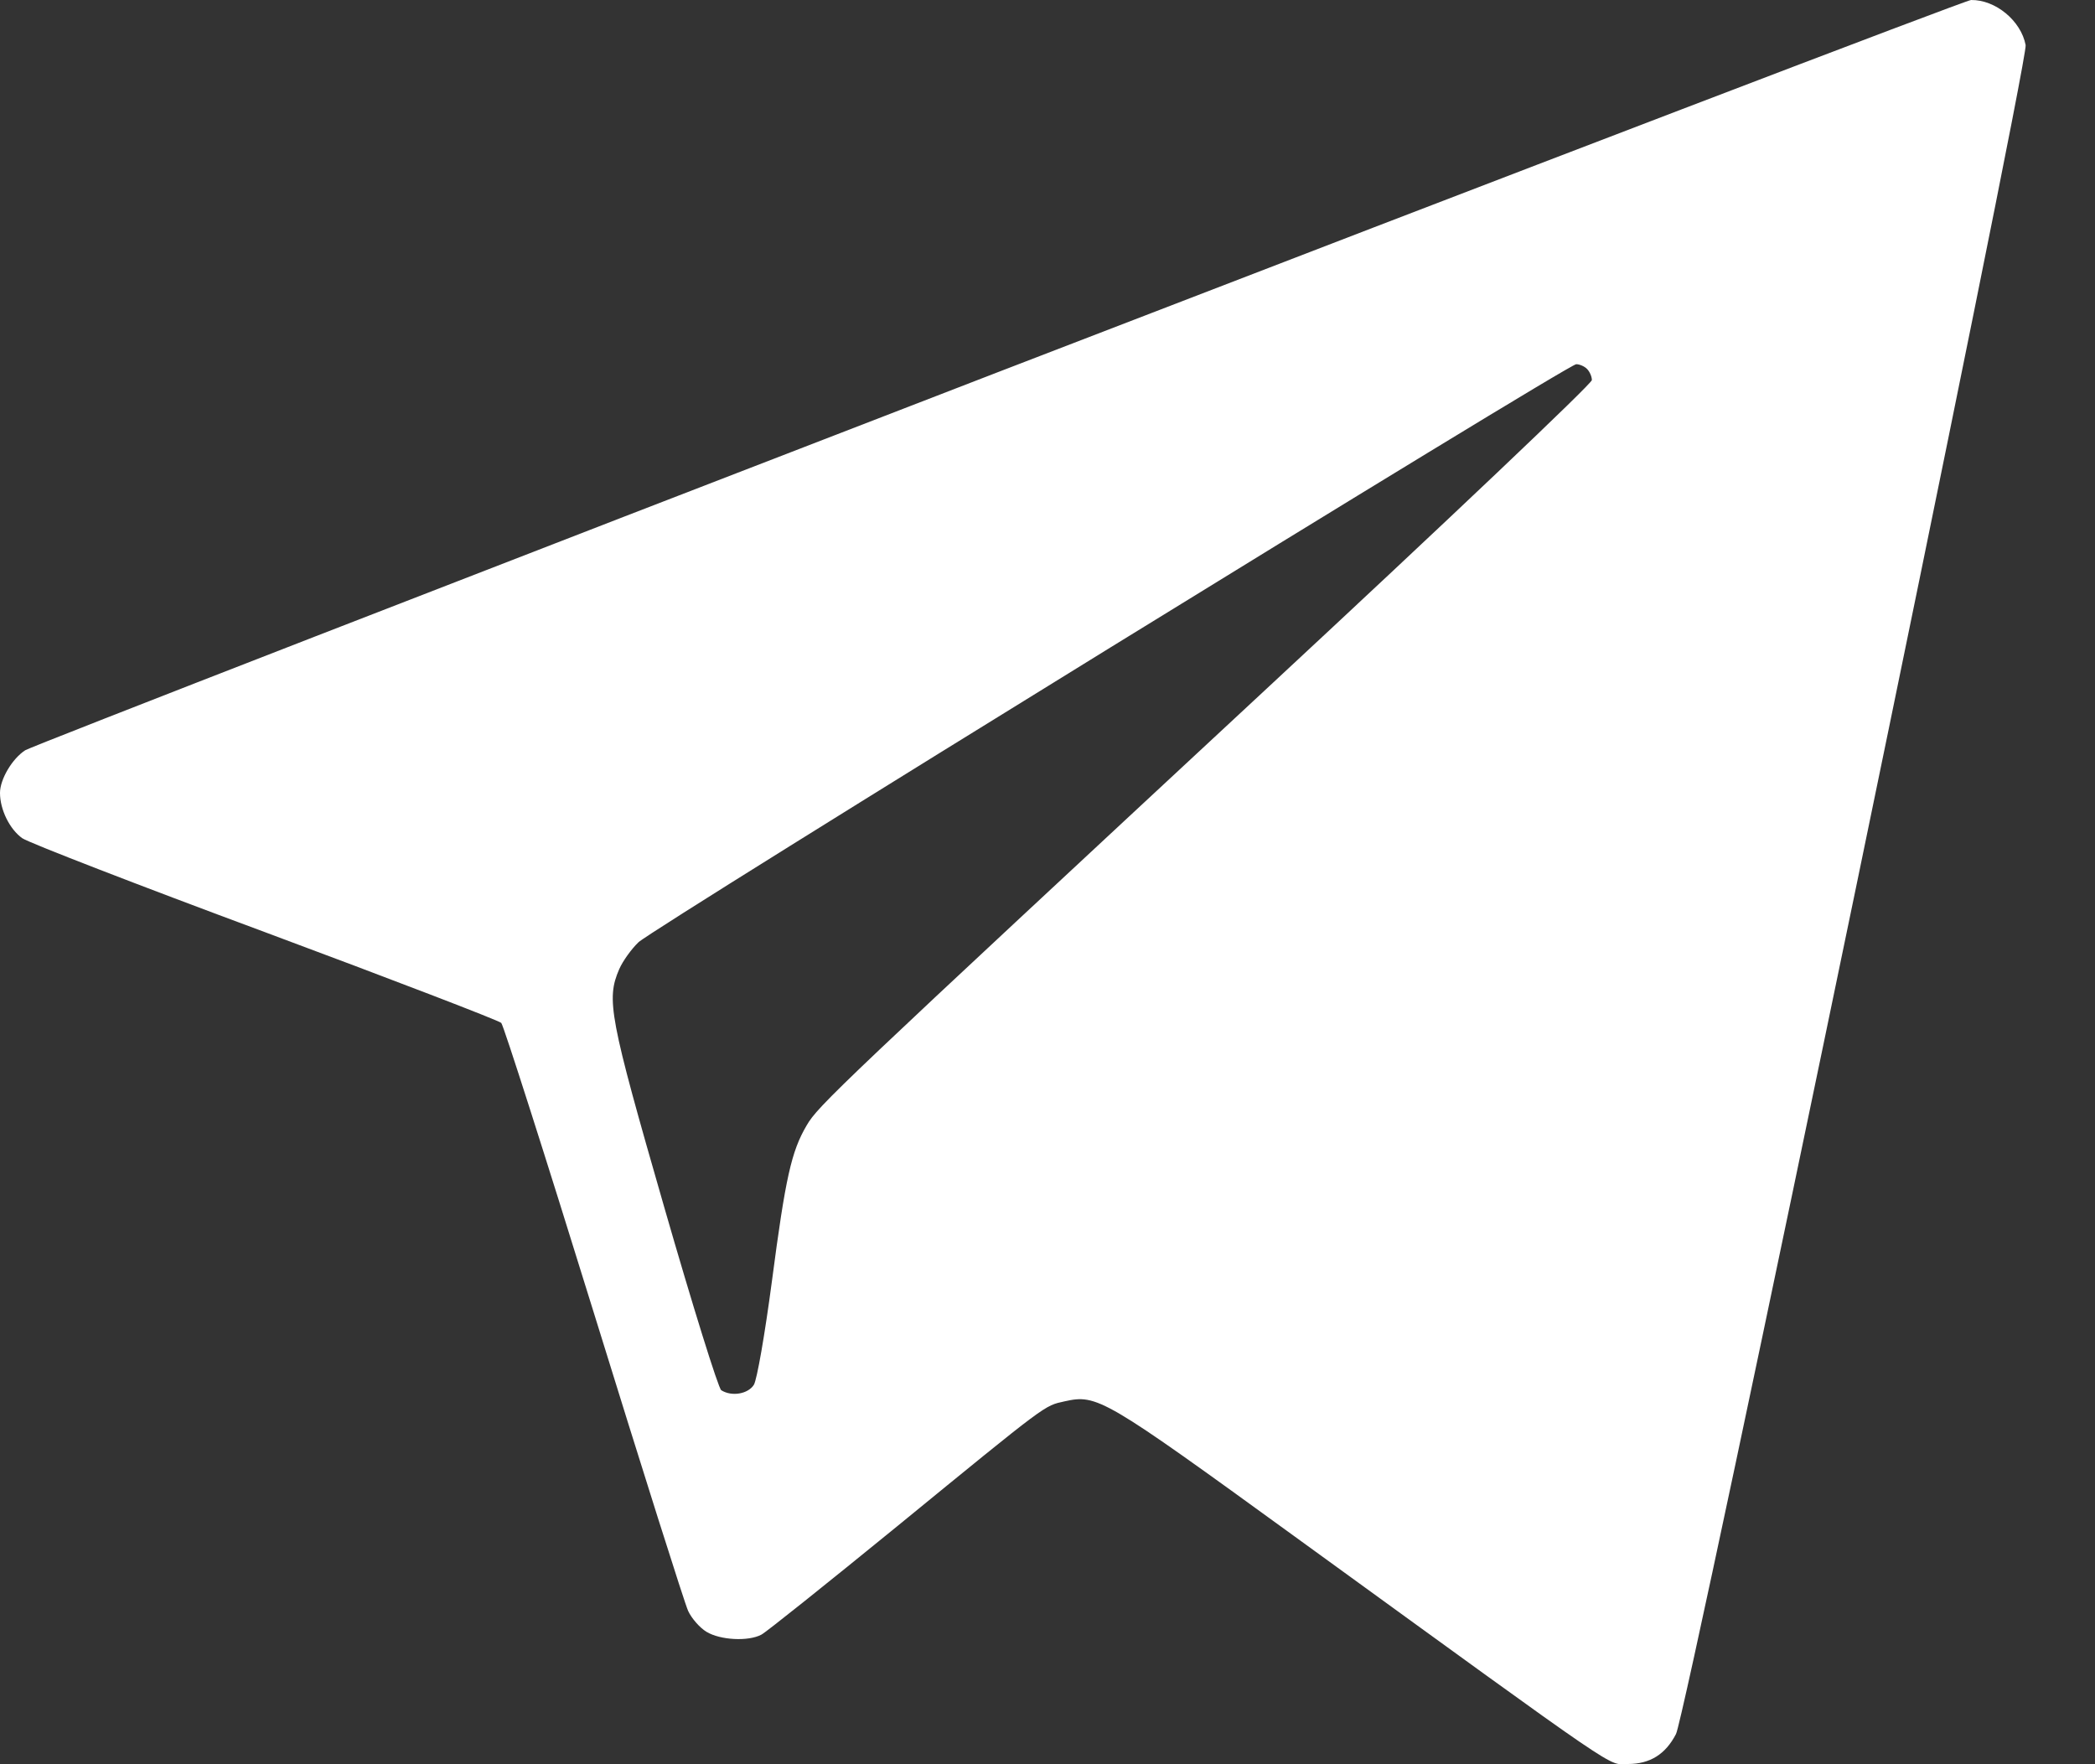 <svg width="19" height="16" viewBox="0 0 19 16" fill="none" xmlns="http://www.w3.org/2000/svg">
<rect x="0" y="0" width="19" height="16" fill="#333333" stroke="none"/>
<path fill-rule="evenodd" clip-rule="evenodd" d="M9.056 3.373C4.25 5.228 0.278 6.772 0.229 6.804C0.11 6.881 0 7.068 3.95396e-07 7.191C-0 7.343 0.088 7.521 0.202 7.602C0.259 7.642 1.25 8.026 2.406 8.455C3.561 8.885 4.524 9.255 4.546 9.277C4.567 9.3 4.945 10.482 5.385 11.904C5.825 13.326 6.21 14.544 6.241 14.61C6.272 14.677 6.346 14.762 6.407 14.799C6.532 14.875 6.787 14.888 6.905 14.825C6.948 14.803 7.5 14.361 8.133 13.845C9.514 12.716 9.468 12.751 9.655 12.709C9.951 12.643 10.008 12.676 11.745 13.937C14.794 16.149 14.572 15.998 14.764 15.998C14.964 15.998 15.105 15.91 15.2 15.726C15.296 15.542 18.398 0.554 18.371 0.409C18.329 0.188 18.098 -0.003 17.876 3.6864e-05C17.831 0.001 13.862 1.519 9.056 3.373ZM14.393 3.346C14.417 3.37 14.437 3.415 14.437 3.447C14.437 3.48 13.116 4.733 11.502 6.232C7.576 9.88 7.42 10.027 7.316 10.206C7.177 10.442 7.124 10.68 7.001 11.617C6.936 12.107 6.865 12.513 6.837 12.559C6.784 12.643 6.635 12.668 6.541 12.608C6.515 12.591 6.282 11.844 6.024 10.948C5.525 9.216 5.497 9.065 5.616 8.789C5.648 8.716 5.727 8.606 5.791 8.545C5.935 8.41 14.217 3.304 14.295 3.303C14.325 3.303 14.37 3.322 14.393 3.346Z" fill="white"/>
</svg>
